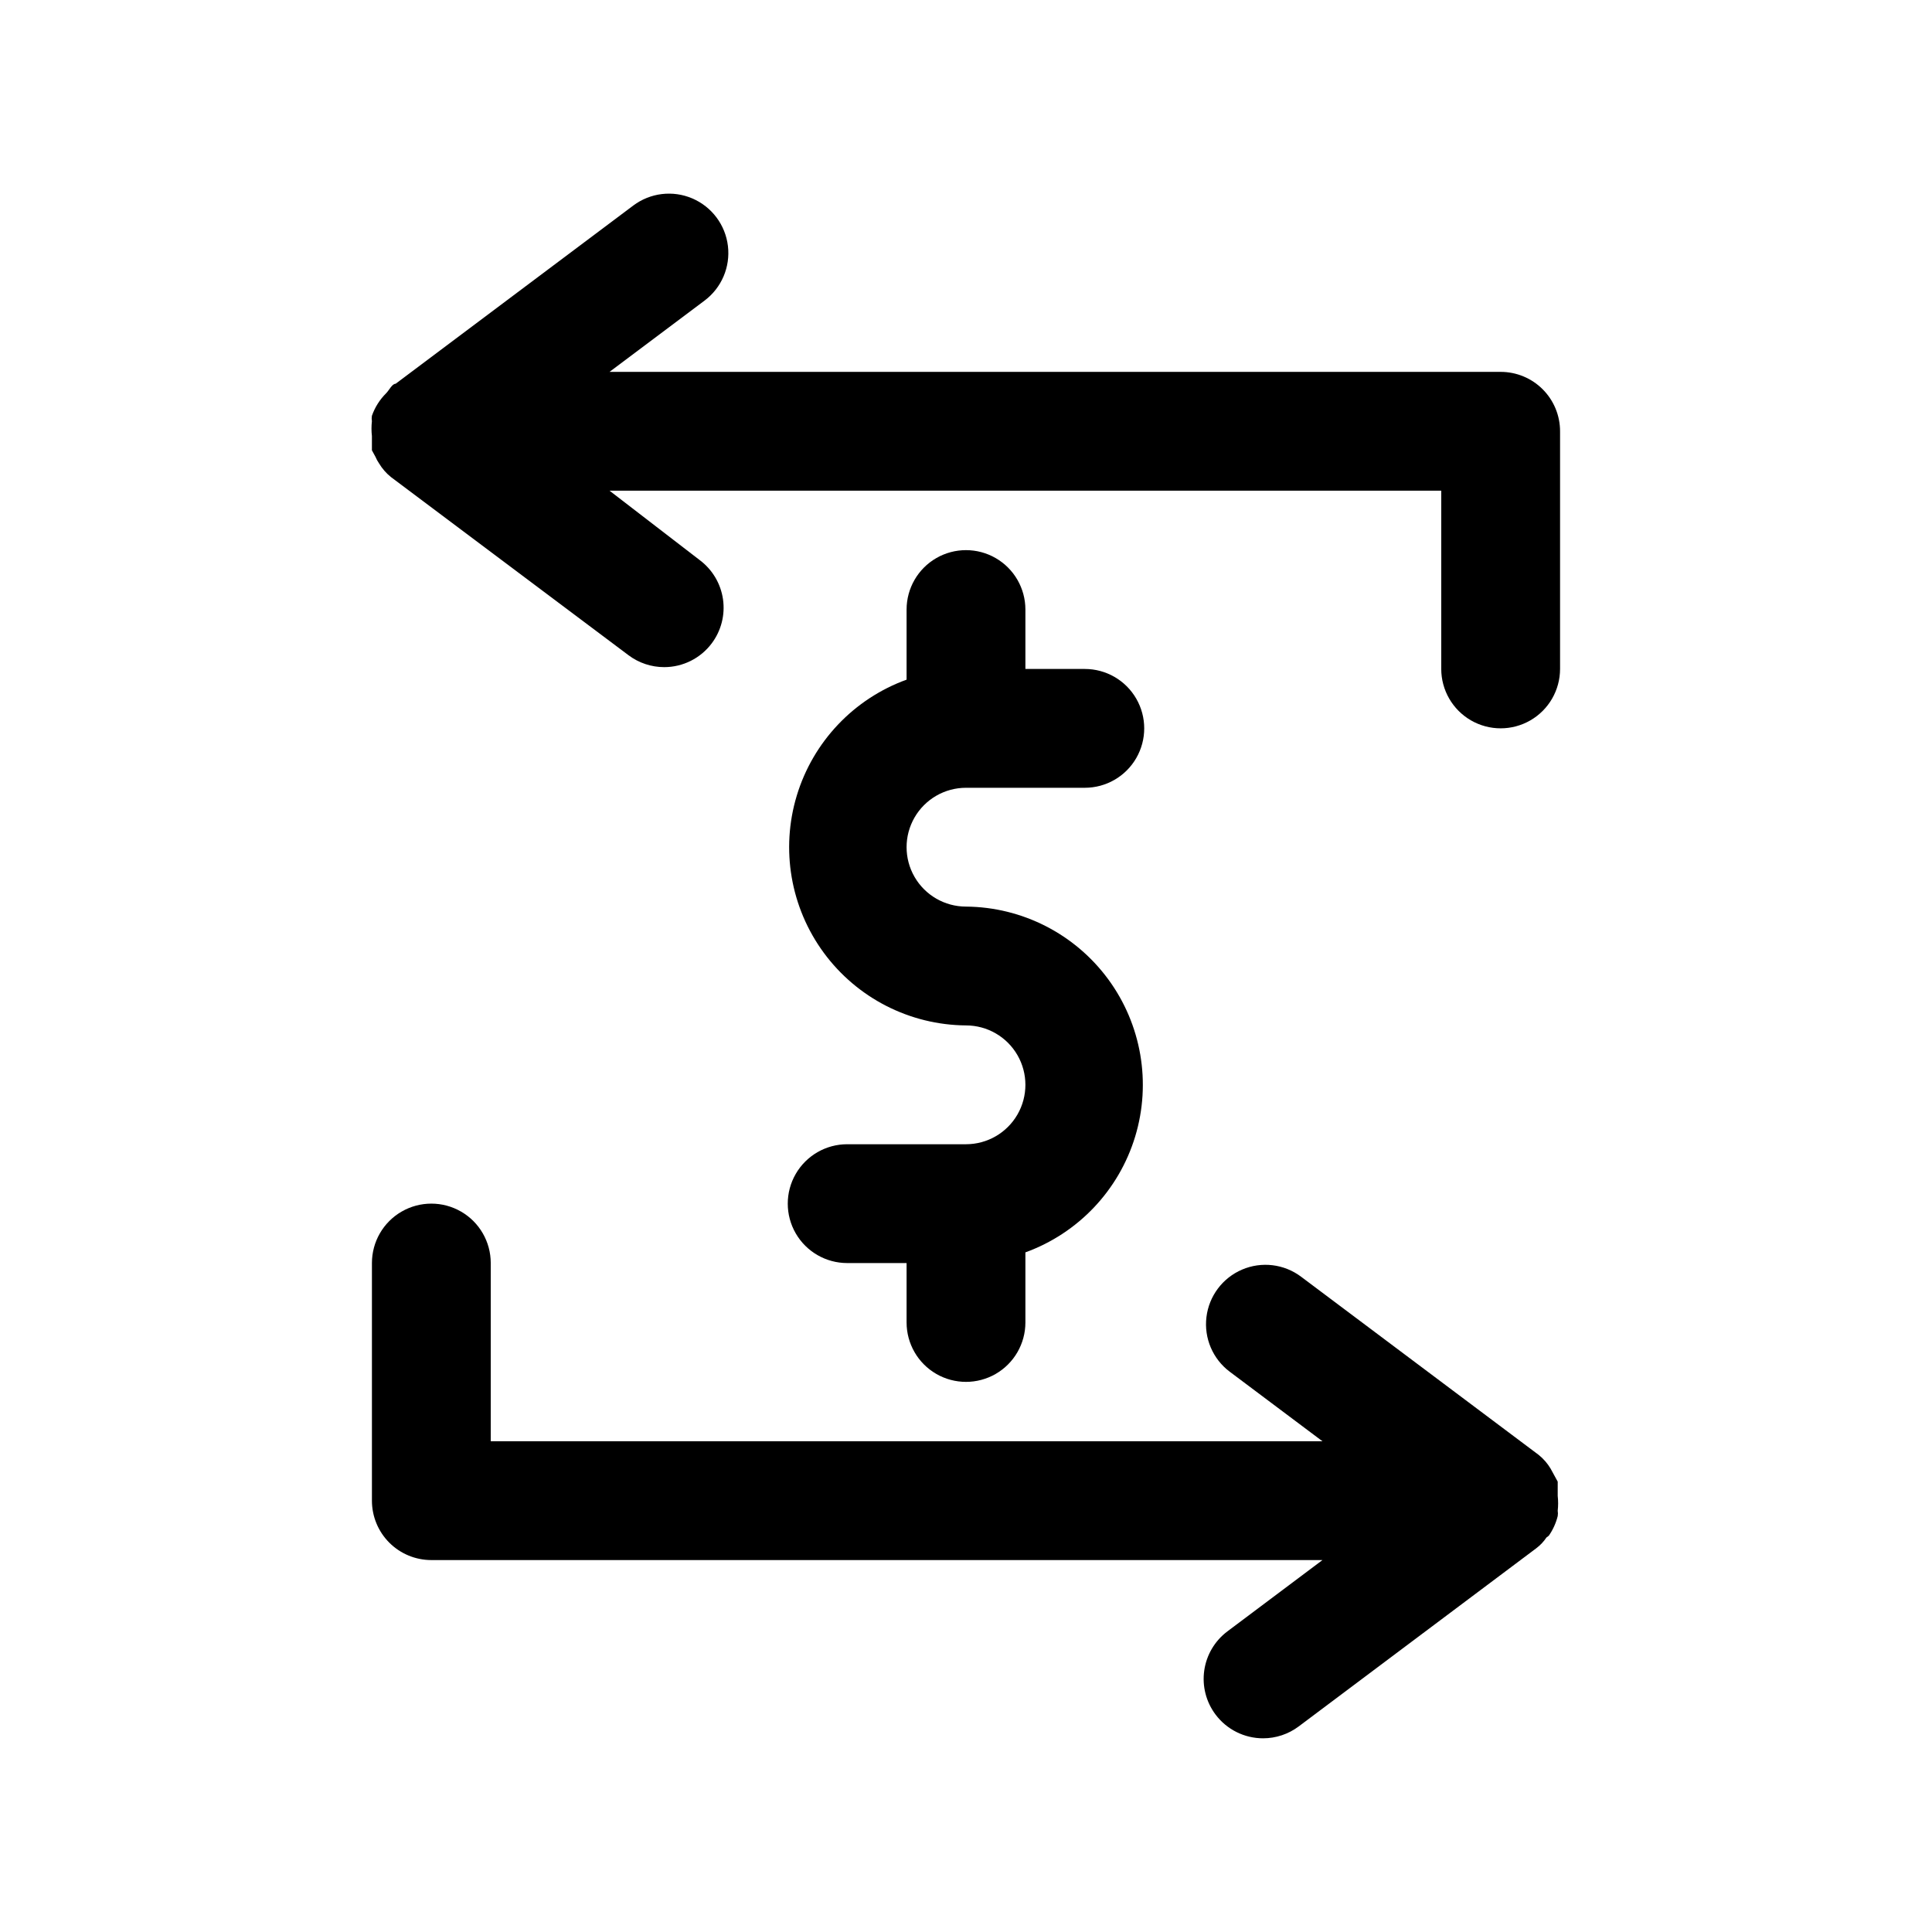 <?xml version="1.0" encoding="UTF-8"?>
<!-- The Best Svg Icon site in the world: iconSvg.co, Visit us! https://iconsvg.co -->
<svg fill="#000000" width="800px" height="800px" version="1.1" viewBox="144 144 512 512" xmlns="http://www.w3.org/2000/svg">
 <g>
  <path d="m400 352.77h31.488c5.625 0 10.82-3 13.633-7.871 2.812-4.871 2.812-10.871 0-15.746-2.812-4.871-8.008-7.871-13.633-7.871h-15.746v-15.742c0-5.625-3-10.824-7.871-13.637s-10.875-2.812-15.746 0-7.871 8.012-7.871 13.637v18.578c-13.996 5.078-24.777 16.457-29.094 30.707-4.316 14.246-1.66 29.695 7.164 41.688 8.824 11.992 22.785 19.121 37.676 19.234 5.625 0 10.82 3 13.633 7.871 2.812 4.871 2.812 10.875 0 15.746s-8.008 7.871-13.633 7.871h-31.488c-5.625 0-10.824 3-13.637 7.871-2.812 4.871-2.812 10.875 0 15.746s8.012 7.871 13.637 7.871h15.742v15.742c0 5.625 3 10.824 7.871 13.637s10.875 2.812 15.746 0 7.871-8.012 7.871-13.637v-18.574c13.996-5.082 24.777-16.461 29.094-30.707 4.316-14.25 1.66-29.699-7.164-41.691-8.824-11.988-22.785-19.117-37.672-19.234-5.625 0-10.824-3-13.637-7.871-2.812-4.871-2.812-10.875 0-15.746 2.812-4.871 8.012-7.871 13.637-7.871z"/>
  <path d="m242.56 255.62c-0.148 1.309-0.148 2.629 0 3.938v2.047 1.73l0.945 1.73c0.254 0.609 0.57 1.191 0.945 1.734 0.828 1.383 1.891 2.609 3.148 3.621l62.977 47.23c2.723 2.043 6.039 3.148 9.445 3.148 4.953 0 9.621-2.332 12.594-6.297 2.508-3.34 3.582-7.539 2.992-11.672-0.59-4.133-2.801-7.863-6.141-10.371l-23.93-18.418h220.41v47.23c0 5.625 3.004 10.824 7.875 13.637 4.871 2.812 10.871 2.812 15.742 0s7.871-8.012 7.871-13.637v-62.977c0-4.176-1.656-8.18-4.609-11.133s-6.957-4.609-11.133-4.609h-236.16l25.191-18.895c4.496-3.375 6.856-8.895 6.184-14.477-0.672-5.586-4.273-10.387-9.449-12.598-5.172-2.207-11.129-1.488-15.629 1.887l-62.977 47.23c-0.945 0-1.73 1.73-2.519 2.519-0.789 0.789 0 0 0 0-1.695 1.68-2.988 3.727-3.777 5.981-0.078 0.473-0.078 0.949 0 1.418z"/>
  <path d="m554.45 550.98c1.094-1.574 1.895-3.336 2.359-5.195 0.078-0.469 0.078-0.949 0-1.418 0.148-1.309 0.148-2.629 0-3.938v-2.047-1.73-0.008c-0.629-1.156-1.262-2.305-1.891-3.457h0.004c-0.832-1.383-1.895-2.606-3.152-3.621l-62.977-47.23h0.004c-4.5-3.375-10.461-4.094-15.633-1.883-5.172 2.211-8.773 7.012-9.445 12.594-0.676 5.586 1.684 11.105 6.184 14.48l24.559 18.418h-220.41v-47.23c0-5.625-3-10.824-7.871-13.633-4.871-2.812-10.875-2.812-15.746 0-4.871 2.809-7.871 8.008-7.871 13.633v62.977c0 4.176 1.656 8.18 4.609 11.133s6.957 4.609 11.133 4.609h236.16l-25.191 18.895h0.004c-3.34 2.504-5.551 6.234-6.141 10.367-0.59 4.137 0.484 8.332 2.992 11.676 2.973 3.965 7.637 6.297 12.594 6.297 3.406 0 6.723-1.105 9.445-3.148l62.977-47.23v-0.004c1.047-0.785 1.953-1.742 2.676-2.832z"/>
 </g>
</svg>